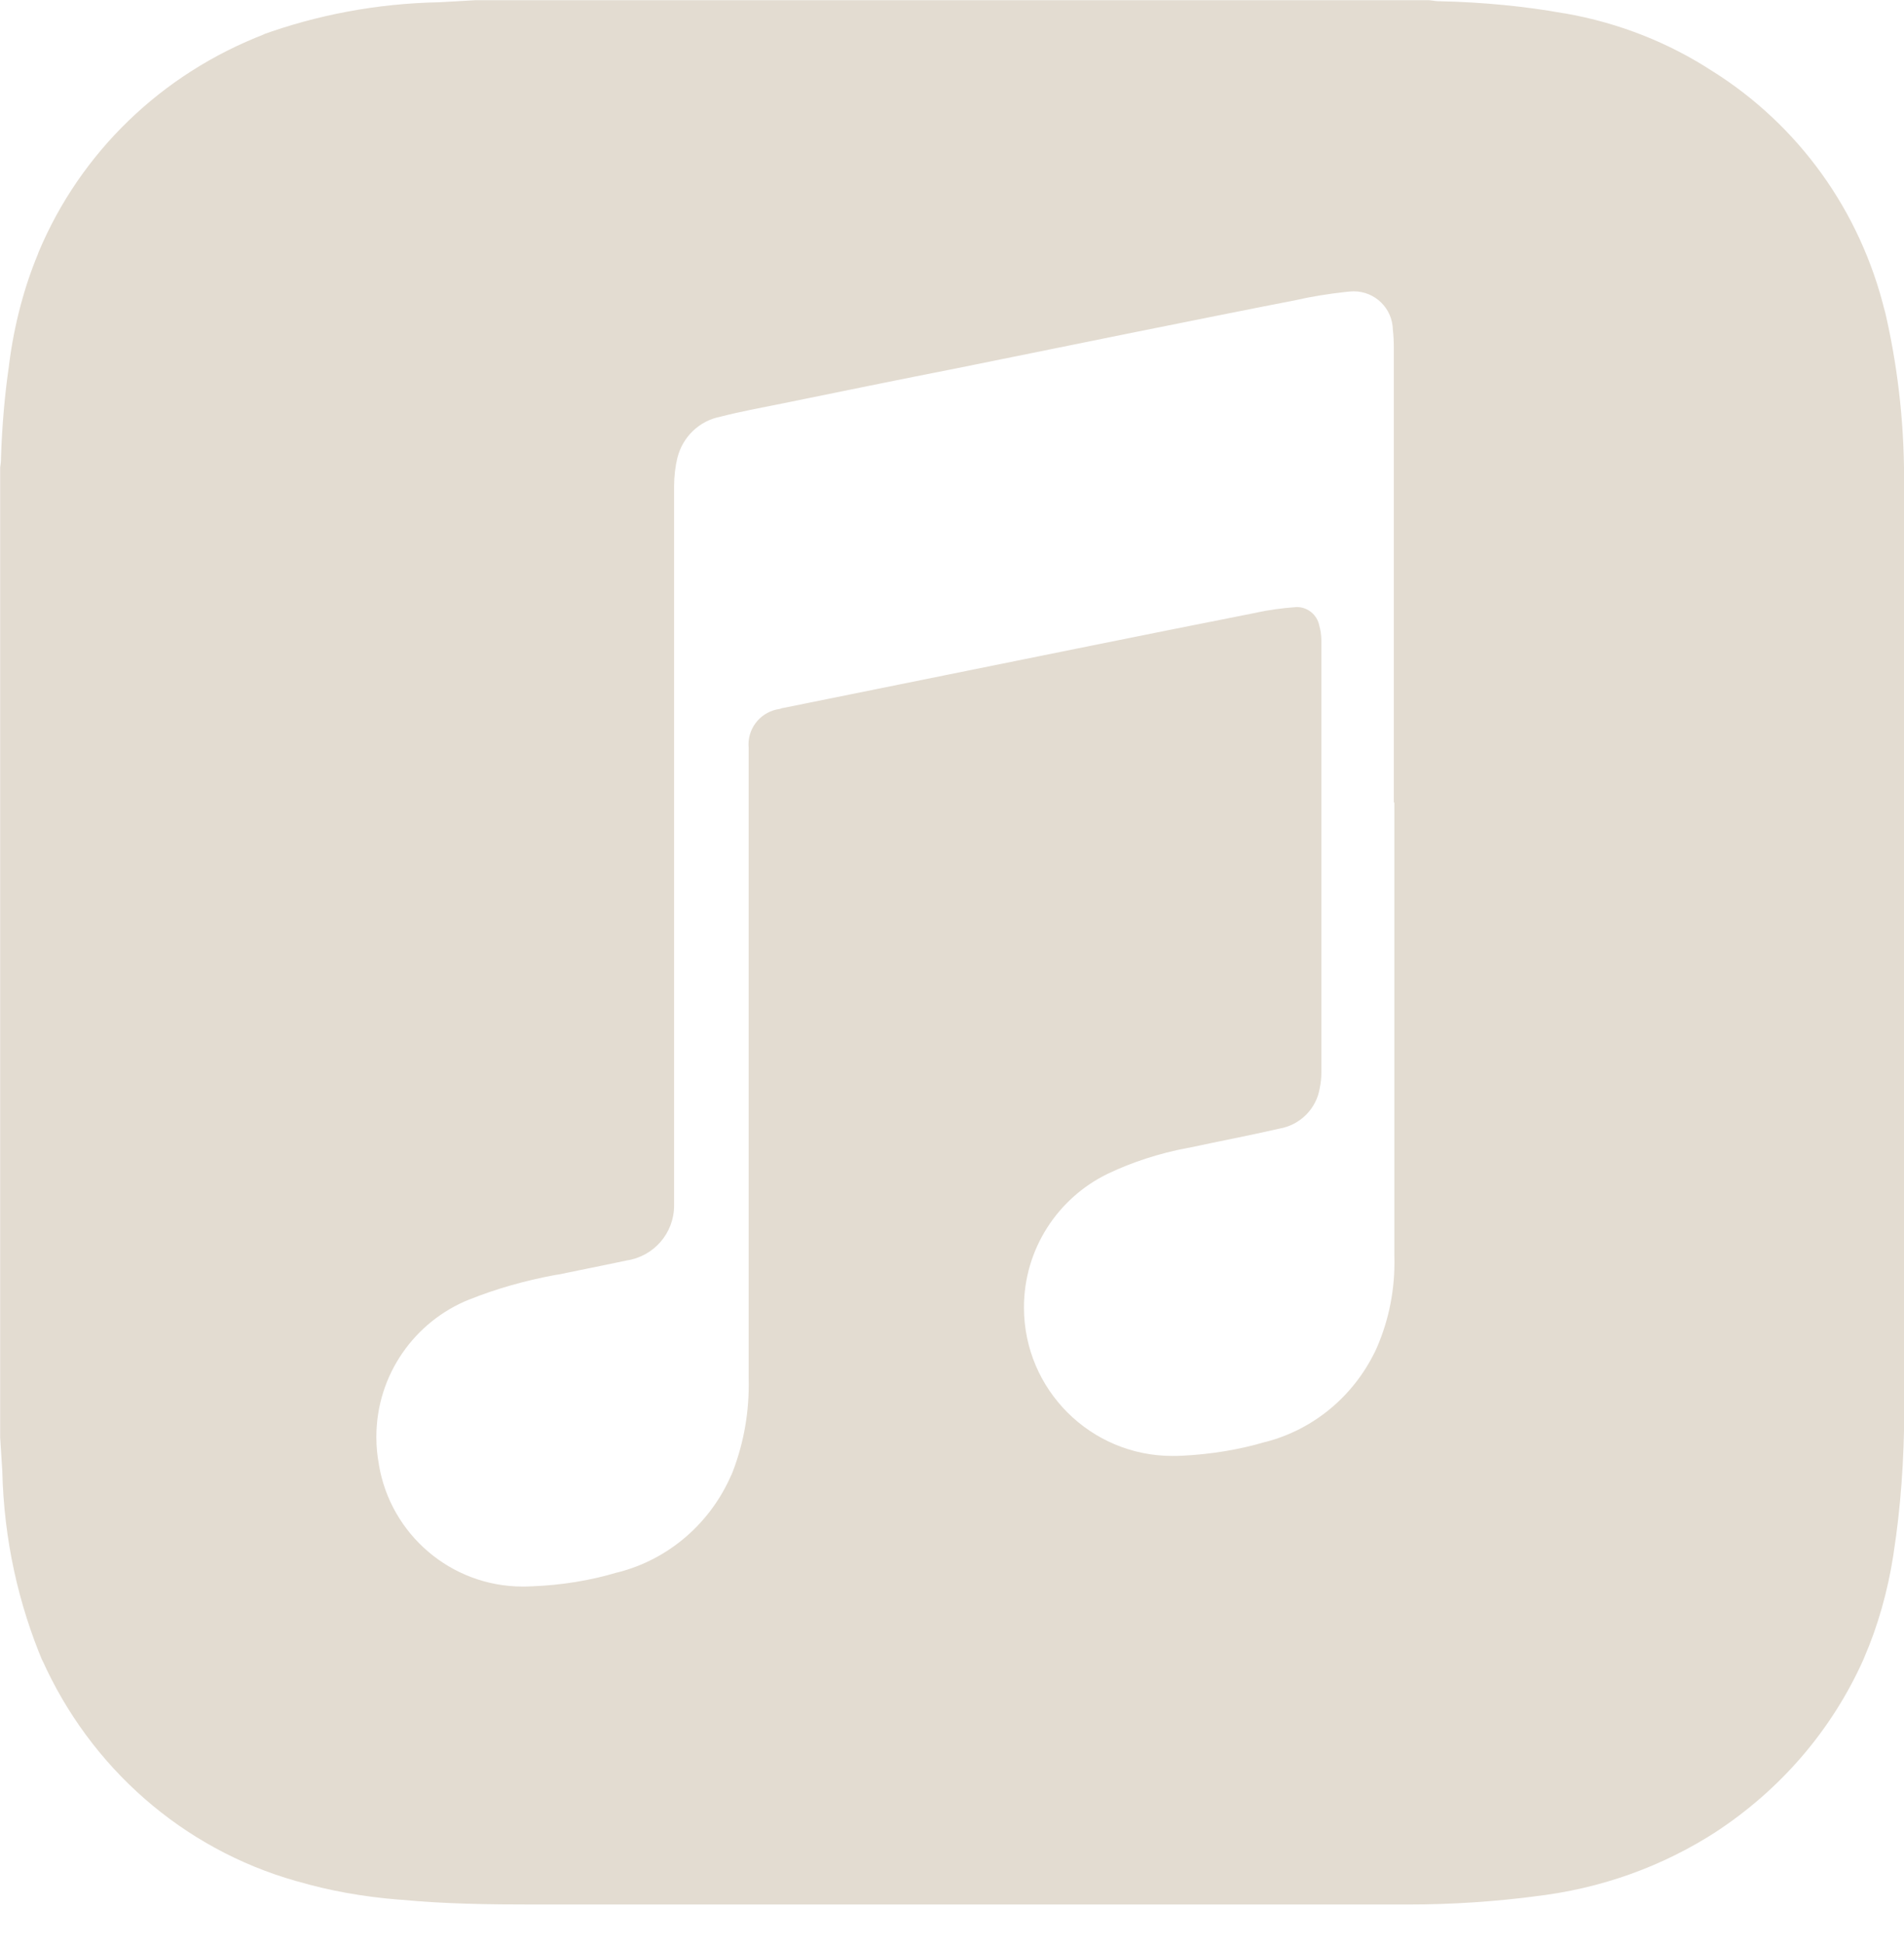 <svg width="48" height="49" viewBox="0 0 48 49" fill="none" xmlns="http://www.w3.org/2000/svg">
<path d="M48 12.251C48 12.193 48.002 12.125 48.002 12.057C48.002 10.571 47.826 9.127 47.496 7.745L47.522 7.871C46.898 5.289 45.322 3.153 43.196 1.809L43.156 1.785C42.084 1.085 40.82 0.577 39.462 0.339L39.402 0.331C38.476 0.163 37.396 0.055 36.296 0.031H36.274C36.194 0.031 36.108 0.011 36.026 0.005H11.976C11.672 0.025 11.376 0.039 11.066 0.057C9.484 0.089 7.982 0.379 6.582 0.887L6.68 0.857C4.068 1.859 2.026 3.847 0.974 6.353L0.95 6.419C0.61 7.237 0.356 8.189 0.23 9.179L0.224 9.235C0.122 9.921 0.05 10.737 0.024 11.565V11.597C0.024 11.661 0.01 11.721 0.004 11.783V36.231C0.024 36.511 0.038 36.797 0.058 37.079C0.098 38.801 0.462 40.425 1.09 41.911L1.058 41.825C2.276 44.553 4.606 46.599 7.456 47.409L7.526 47.427C8.28 47.649 9.16 47.811 10.068 47.881L10.112 47.883C11.222 47.989 12.332 48.003 13.446 48.003H35.502C36.61 48.003 37.7 47.929 38.768 47.789L38.642 47.803C40.37 47.611 41.932 47.033 43.284 46.157L43.242 46.183C44.892 45.105 46.182 43.603 46.976 41.831L47.002 41.767C47.334 41.001 47.592 40.109 47.734 39.181L47.742 39.119C47.91 38.041 48.006 36.797 48.006 35.531C48.006 35.359 48.004 35.189 48 35.019V35.045C48 27.445 48 19.849 48 12.257V12.251ZM35.152 20.231V31.655C35.154 31.705 35.154 31.763 35.154 31.821C35.154 32.635 34.974 33.409 34.65 34.101L34.664 34.067C34.118 35.191 33.122 36.025 31.918 36.341L31.888 36.347C31.256 36.535 30.524 36.659 29.768 36.693H29.748C29.69 36.697 29.624 36.697 29.556 36.697C27.49 36.697 25.814 35.021 25.814 32.955C25.814 31.473 26.676 30.191 27.926 29.585L27.948 29.575C28.534 29.295 29.218 29.071 29.93 28.935L29.984 28.927C30.74 28.763 31.5 28.621 32.252 28.447C32.78 28.357 33.188 27.943 33.272 27.421V27.415C33.298 27.301 33.312 27.171 33.312 27.037C33.312 27.033 33.312 27.031 33.312 27.027C33.312 23.397 33.312 19.768 33.312 16.141C33.31 16.009 33.292 15.881 33.258 15.761L33.26 15.771C33.208 15.503 32.974 15.301 32.694 15.301C32.682 15.301 32.67 15.301 32.658 15.303H32.66C32.304 15.329 31.98 15.375 31.662 15.443L31.71 15.435C30.19 15.735 28.67 16.039 27.15 16.347L19.75 17.843C19.718 17.843 19.686 17.863 19.654 17.869C19.21 17.929 18.87 18.307 18.87 18.763C18.87 18.793 18.872 18.823 18.874 18.853V18.849V19.109C18.874 24.309 18.874 29.51 18.874 34.711C18.876 34.767 18.876 34.835 18.876 34.901C18.876 35.717 18.718 36.495 18.428 37.205L18.442 37.163C17.914 38.391 16.858 39.307 15.57 39.633L15.54 39.639C14.902 39.831 14.166 39.955 13.406 39.983H13.39C13.328 39.987 13.256 39.989 13.182 39.989C11.356 39.989 9.842 38.659 9.552 36.917L9.55 36.895C9.51 36.691 9.488 36.459 9.488 36.219C9.488 34.649 10.458 33.303 11.832 32.753L11.858 32.745C12.488 32.491 13.232 32.277 14.002 32.135L14.074 32.125C14.648 32.005 15.224 31.893 15.794 31.771C16.476 31.671 16.994 31.089 16.994 30.385C16.994 30.371 16.994 30.355 16.994 30.341V30.343V30.043C16.994 24.123 16.994 18.201 16.994 12.277C16.994 12.273 16.994 12.269 16.994 12.263C16.994 12.005 17.024 11.755 17.082 11.515L17.078 11.537C17.21 11.009 17.632 10.605 18.162 10.503L18.17 10.501C18.68 10.369 19.2 10.277 19.718 10.171C21.184 9.871 22.65 9.571 24.118 9.283L28.658 8.363C29.998 8.095 31.338 7.823 32.678 7.563C33.04 7.479 33.492 7.405 33.952 7.355L34.006 7.351C34.042 7.347 34.086 7.343 34.128 7.343C34.668 7.343 35.106 7.777 35.114 8.313C35.13 8.447 35.138 8.601 35.138 8.757V8.759C35.138 12.579 35.138 16.401 35.138 20.223L35.152 20.231Z" fill="#E3DCD1"/>
</svg>
